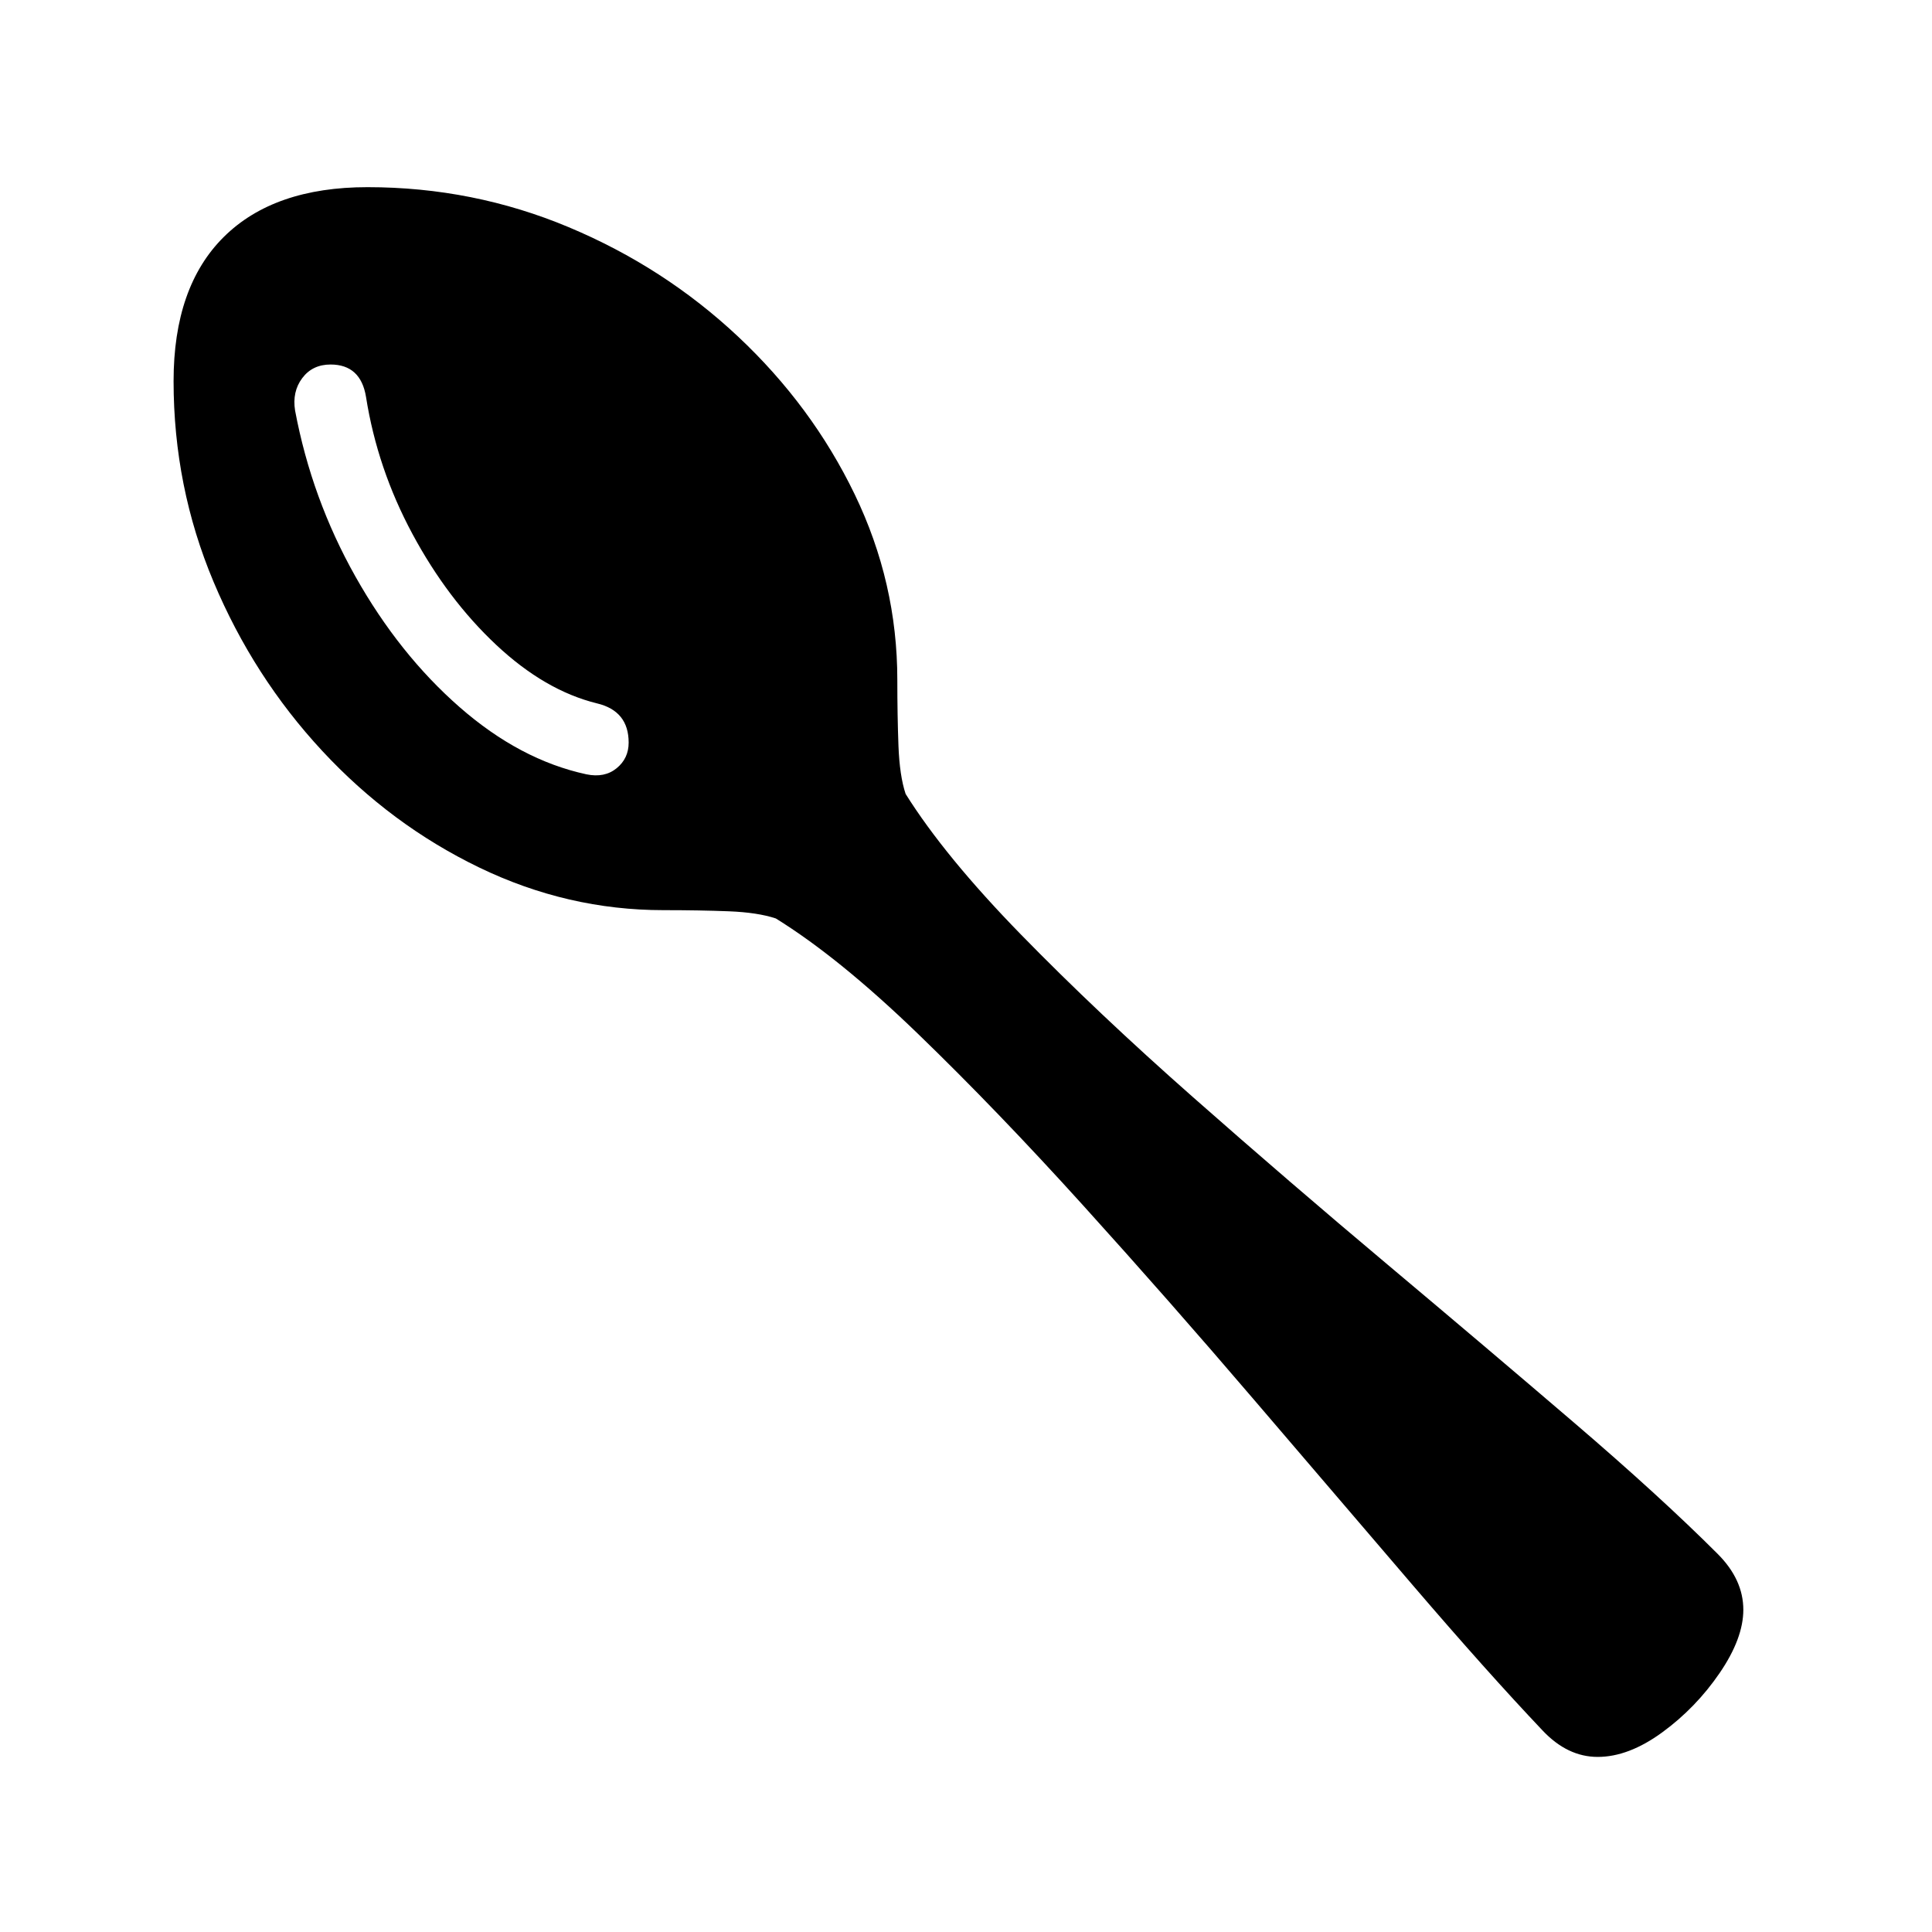 <?xml version="1.0" standalone="no"?>
<!DOCTYPE svg PUBLIC "-//W3C//DTD SVG 1.1//EN" "http://www.w3.org/Graphics/SVG/1.1/DTD/svg11.dtd" >
<svg xmlns="http://www.w3.org/2000/svg" xmlns:xlink="http://www.w3.org/1999/xlink" version="1.1" viewBox="30 -350 2560 2560">
   <path fill="currentColor"
d="M2147 1978q-40 0 -73 -35q-73 -77 -172 -192.5t-211 -246.5t-226 -257t-218.5 -227t-188.5 -153q-24 -8 -62.5 -9.5t-86.5 -1.5q-127 0 -244 -56.5t-208 -154.5t-144 -224t-53 -266q0 -125 66.5 -191t190.5 -66q140 0 266.5 53t224.5 145t154.5 209t56.5 246q0 47 1.5 87
t9.5 64q52 83 153 186.5t228 215.5t258 222t246 208.5t191 174.5q34 34 34 74q0 38 -31.5 84t-76 78.5t-85.5 32.5zM807 676q24 5 40 -8t16 -34q0 -42 -42 -52q-69 -17 -133.5 -77.5t-111 -147t-61.5 -181.5q-7 -43 -47 -43q-24 0 -37.5 18t-9.5 43q22 117 80 220t138 173
t168 89z" />
</svg>
